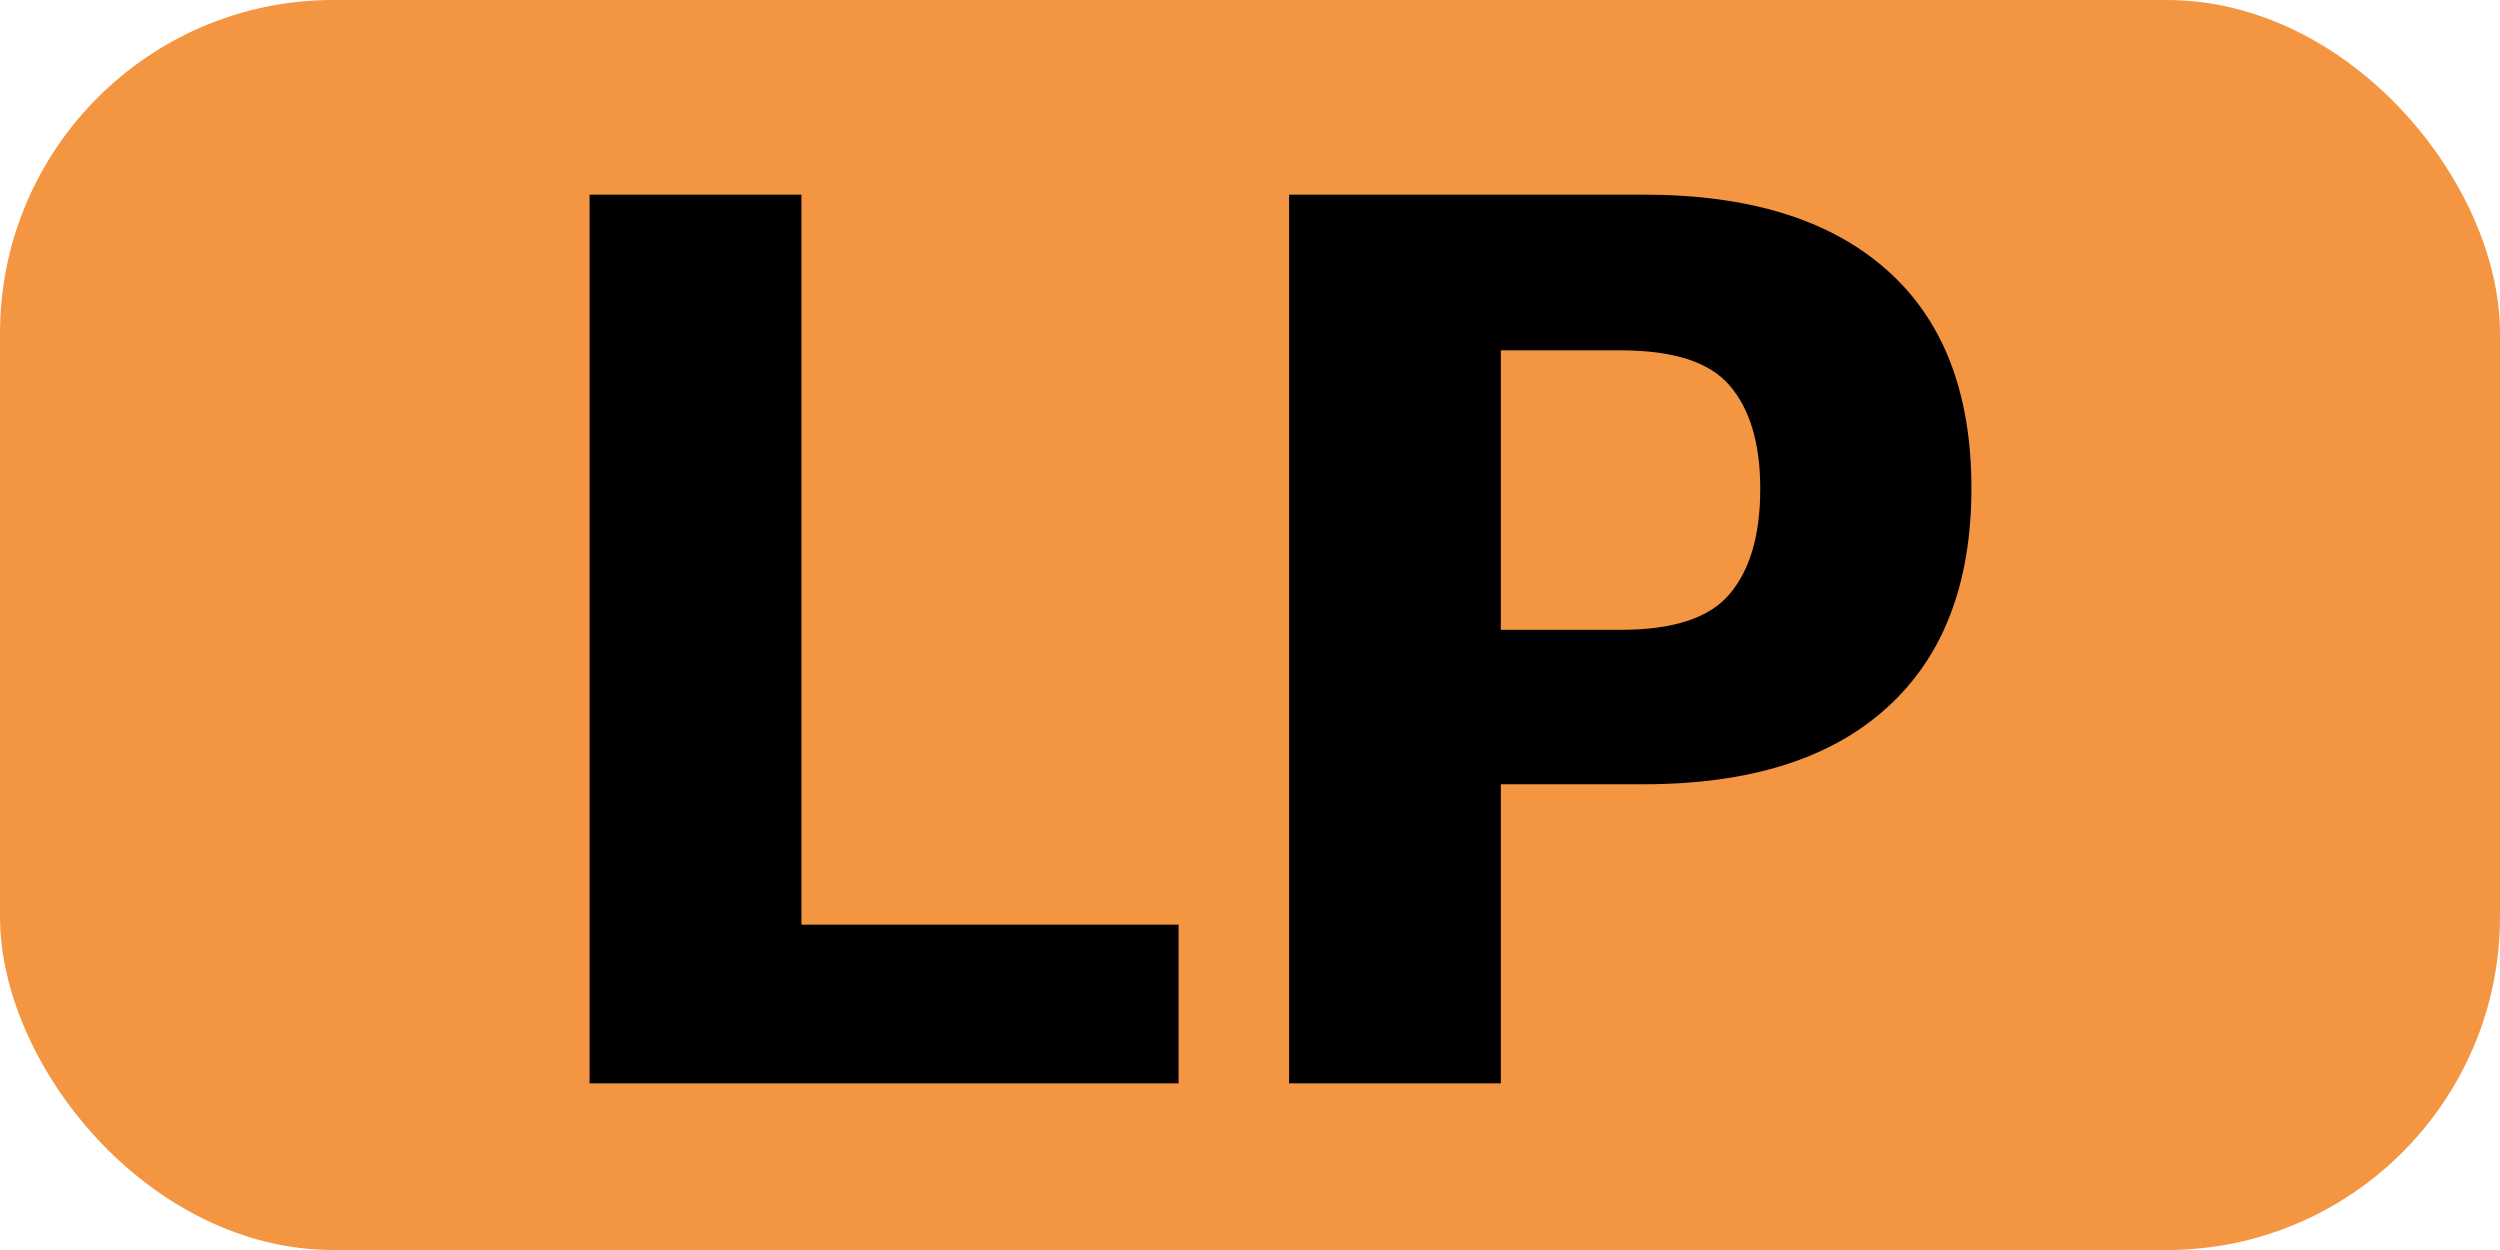 <svg width="30" height="15" viewBox="0 0 30 15" fill="none" xmlns="http://www.w3.org/2000/svg">
<g clip-path="url(#clip0_3965_73290)">
<rect width="30" height="15" rx="4" fill="#F49542"/>
<path d="M7.075 13V2.336H9.617V11.096H14.143V13H7.075ZM15.469 13V2.336H19.731C20.991 2.336 21.96 2.636 22.639 3.237C23.318 3.837 23.657 4.711 23.657 5.859C23.657 7.006 23.318 7.885 22.639 8.496C21.965 9.106 20.994 9.411 19.724 9.411H18.01V13H15.469ZM18.01 7.558H19.446C20.081 7.558 20.518 7.414 20.757 7.126C21.001 6.838 21.123 6.418 21.123 5.866C21.123 5.324 21.001 4.912 20.757 4.628C20.518 4.345 20.081 4.204 19.446 4.204H18.01V7.558Z" fill="black"/>
</g>
<defs>
<clipPath id="clip0_3965_73290">
<rect width="30" height="15" fill="white"/>
</clipPath>
</defs>
</svg>
